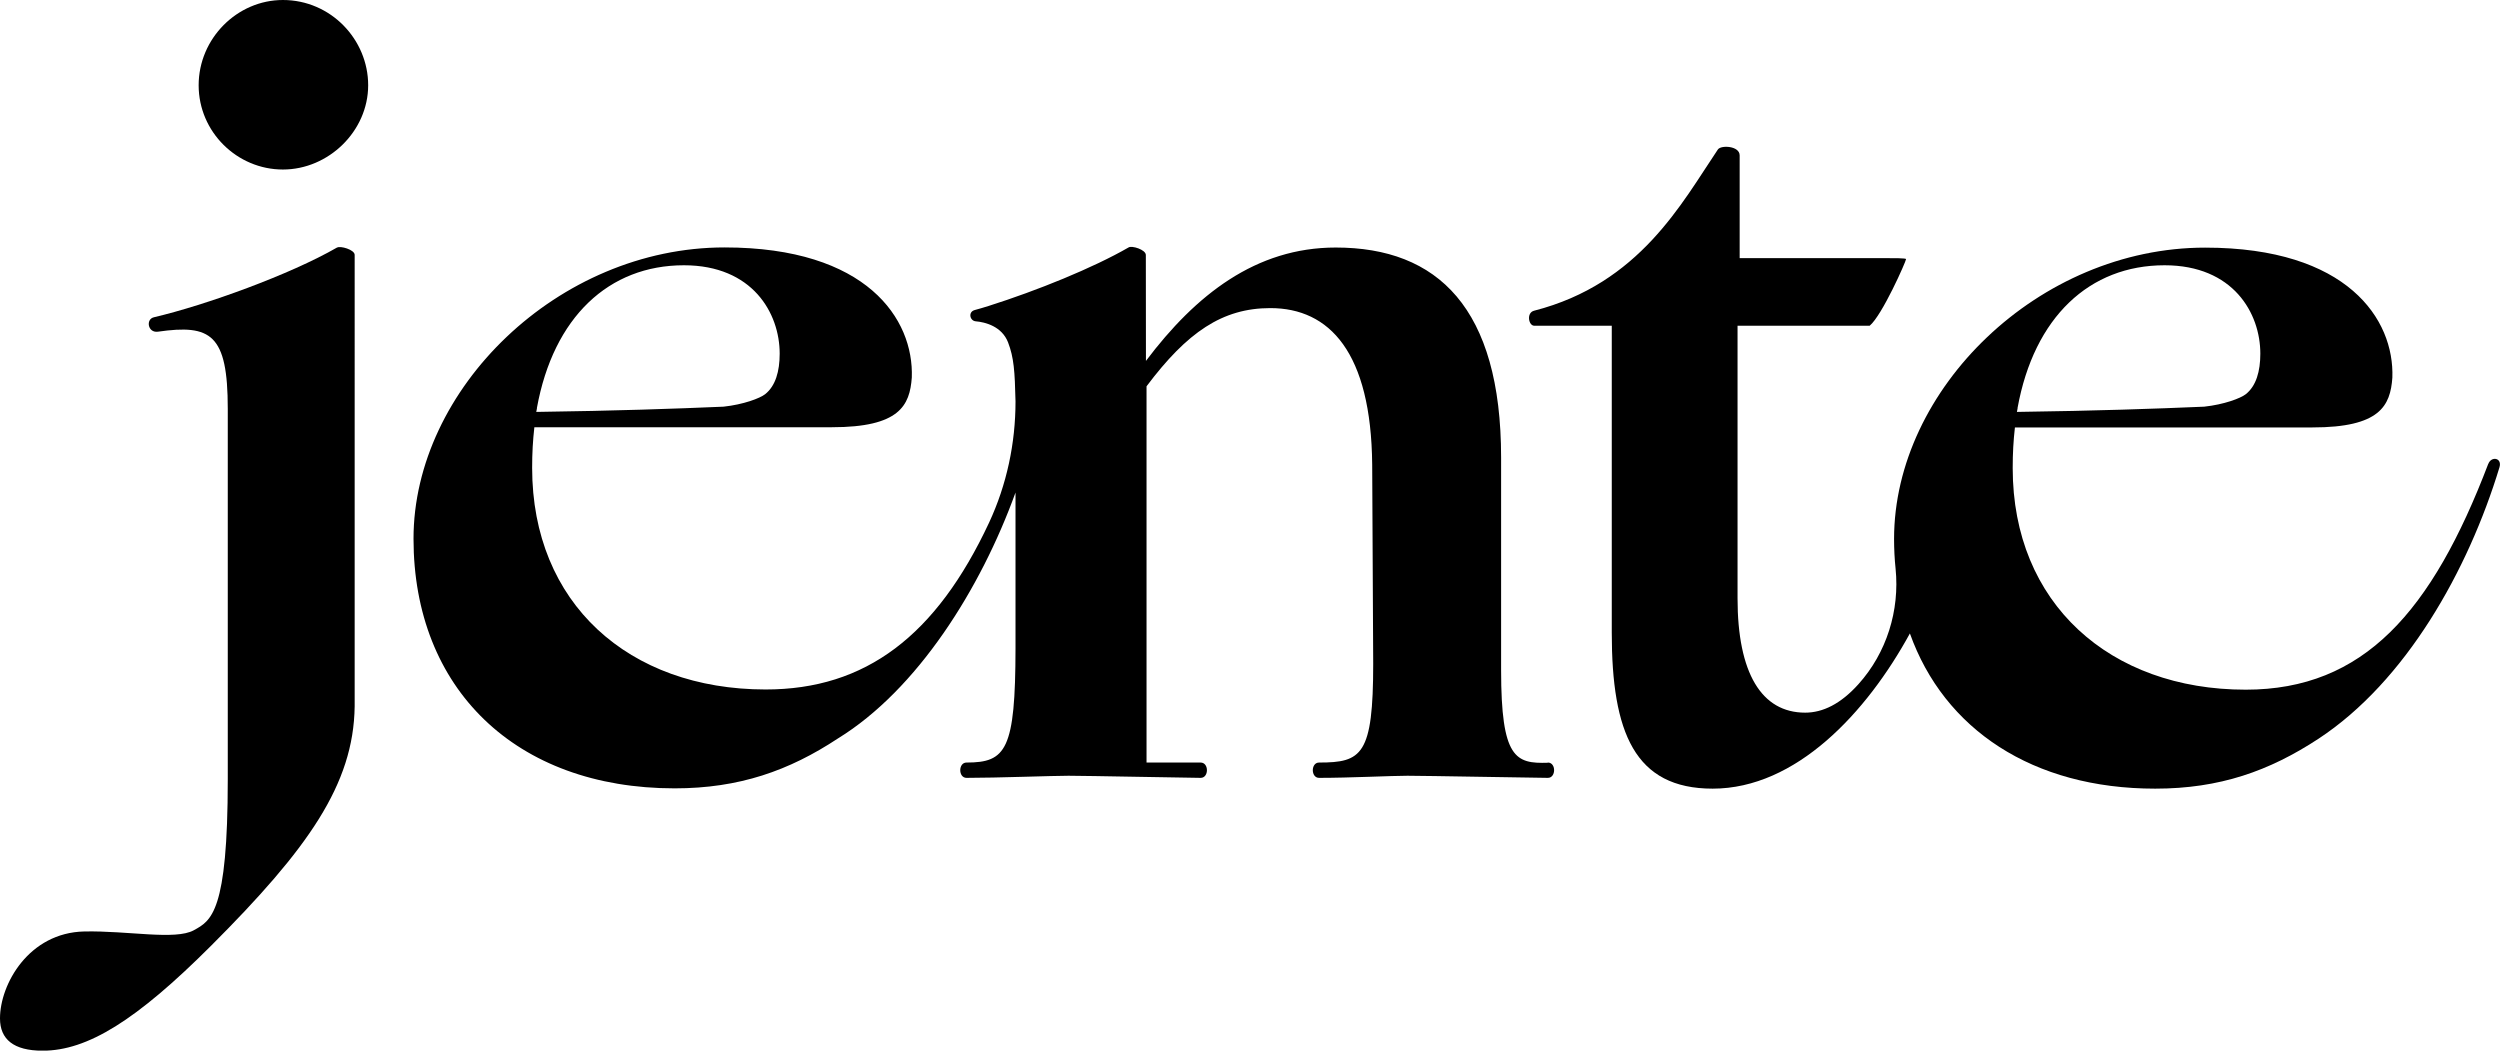 <svg viewBox="0 0 248.05 104.24" xmlns="http://www.w3.org/2000/svg" data-sanitized-data-name="Layer 1" data-name="Layer 1" id="Layer_1">
  <defs>
    <style>
      .cls-1 {
        fill: #000;
        stroke-width: 0px;
      }
    </style>
  </defs>
  <path d="M28.07,0c-4.54,0-8.36,3.82-8.36,8.46s3.82,8.36,8.36,8.36,8.46-3.82,8.46-8.36S32.82,0,28.07,0Z" class="cls-1"></path>
  <path d="M33.44,24.56c-4.65,2.68-13.02,5.71-18.17,6.92-.83.19-.61,1.57.4,1.43,5.26-.75,6.93.24,6.93,7.65v36.75c0,13.24-1.65,14.04-3.37,14.99-1.84,1.01-6.54.03-10.87.12-5.5.12-8.36,5.23-8.36,8.63,0,2.06,1.34,3.2,4.23,3.2,4.44,0,9.29-2.99,16.72-10.42,9.6-9.6,14.14-16,14.24-23.74V25.29c0-.52-1.45-.93-1.75-.72Z" class="cls-1"></path>
  <path d="M153.58,75.68c-3.2.1-4.64-.41-4.64-9.19v-21.08c0-14.86-6.3-20.85-16.41-20.85-7.92,0-13.89,4.69-18.83,11.25,0-3.74-.01-7.16-.01-10.51,0-.53-1.39-.96-1.71-.75-3.52,2.03-9.07,4.28-13.9,5.81-.44.14-.95.29-1.36.4-.69.18-.5,1.07.09,1.12.96.08,2.6.51,3.21,2.09.58,1.52.67,2.85.74,5.86h0c0,4.15-.87,8.26-2.62,12.02-5.24,11.21-12.24,16.57-22.19,16.56-13.59-.01-23.15-8.57-23.15-21.98,0-1.48.07-2.71.22-4.04h29.52c6.71,0,7.73-2.15,7.93-4.94.21-5.78-4.44-12.9-18.58-12.9-16.51,0-30.86,14.04-30.86,28.9s10.12,24.77,25.91,24.77c6.4,0,11.35-1.75,16.2-4.95,7.87-4.84,14.16-14.84,17.62-24.4v15.44c-.01,10.11-.94,11.35-4.86,11.35-.83,0-.83,1.52,0,1.52,2.99,0,8.57-.21,10.12-.21,1.65,0,12.28.21,13.11.21s.83-1.52,0-1.52h-5.37v-37.33c4.03-5.37,7.53-7.76,12.28-7.76,5.88,0,10.01,4.39,10.11,15.54l.1,19.74c0,9.08-1.13,9.81-5.37,9.81-.83,0-.83,1.52,0,1.52,2.99,0,7.22-.21,8.77-.21,1.65,0,13.11.21,13.93.21s.83-1.52,0-1.52ZM53.27,40.49c1.64-9.05,7.16-14.17,14.59-14.17,6.81,0,9.5,4.75,9.5,8.77,0,1.75-.41,3.2-1.44,4.02-.52.41-2.17,1.03-4.13,1.24-4.95.21-10.63.41-18.58.52.02-.13.04-.25.07-.38Z" class="cls-1"></path>
  <path d="M246.89,46.01c-5.6,14.69-12.36,22.42-24.07,22.42-13.49,0-23.12-8.57-23.12-21.98,0-1.48.07-2.71.22-4.04h29.52c6.71,0,7.73-2.15,7.93-4.94.21-5.78-4.44-12.9-18.58-12.9-16.51,0-30.86,14.04-30.86,28.9,0,1.01.05,1.99.15,2.95.42,4.16-.89,8.36-3.69,11.47-1.75,1.95-3.53,2.82-5.28,2.82-4.33,0-6.71-3.92-6.71-11.35v-27.04h13.11c1.24-1.03,3.61-6.4,3.61-6.61,0-.1-1.13-.1-2.37-.1h-14.14v-10.19c0-.96-1.86-1.04-2.16-.59-3.57,5.29-7.75,13.31-18.24,16-.78.2-.55,1.49.02,1.49h7.69v30.45c0,9.91,2.27,15.48,10.01,15.48,8.27,0,15.27-7.53,19.57-15.4,3.39,9.5,12.17,15.4,24.34,15.4,6.4,0,11.32-1.75,16.2-4.95,8.66-5.69,14.85-16.69,17.96-26.94.28-.94-.81-1.13-1.11-.33ZM200.18,40.49c1.64-9.05,7.16-14.17,14.59-14.17,6.81,0,9.5,4.75,9.5,8.77,0,1.75-.41,3.2-1.44,4.02-.52.41-2.17,1.03-4.13,1.24-4.95.21-10.63.41-18.58.52.02-.13.04-.25.07-.38Z" class="cls-1"></path>
</svg>